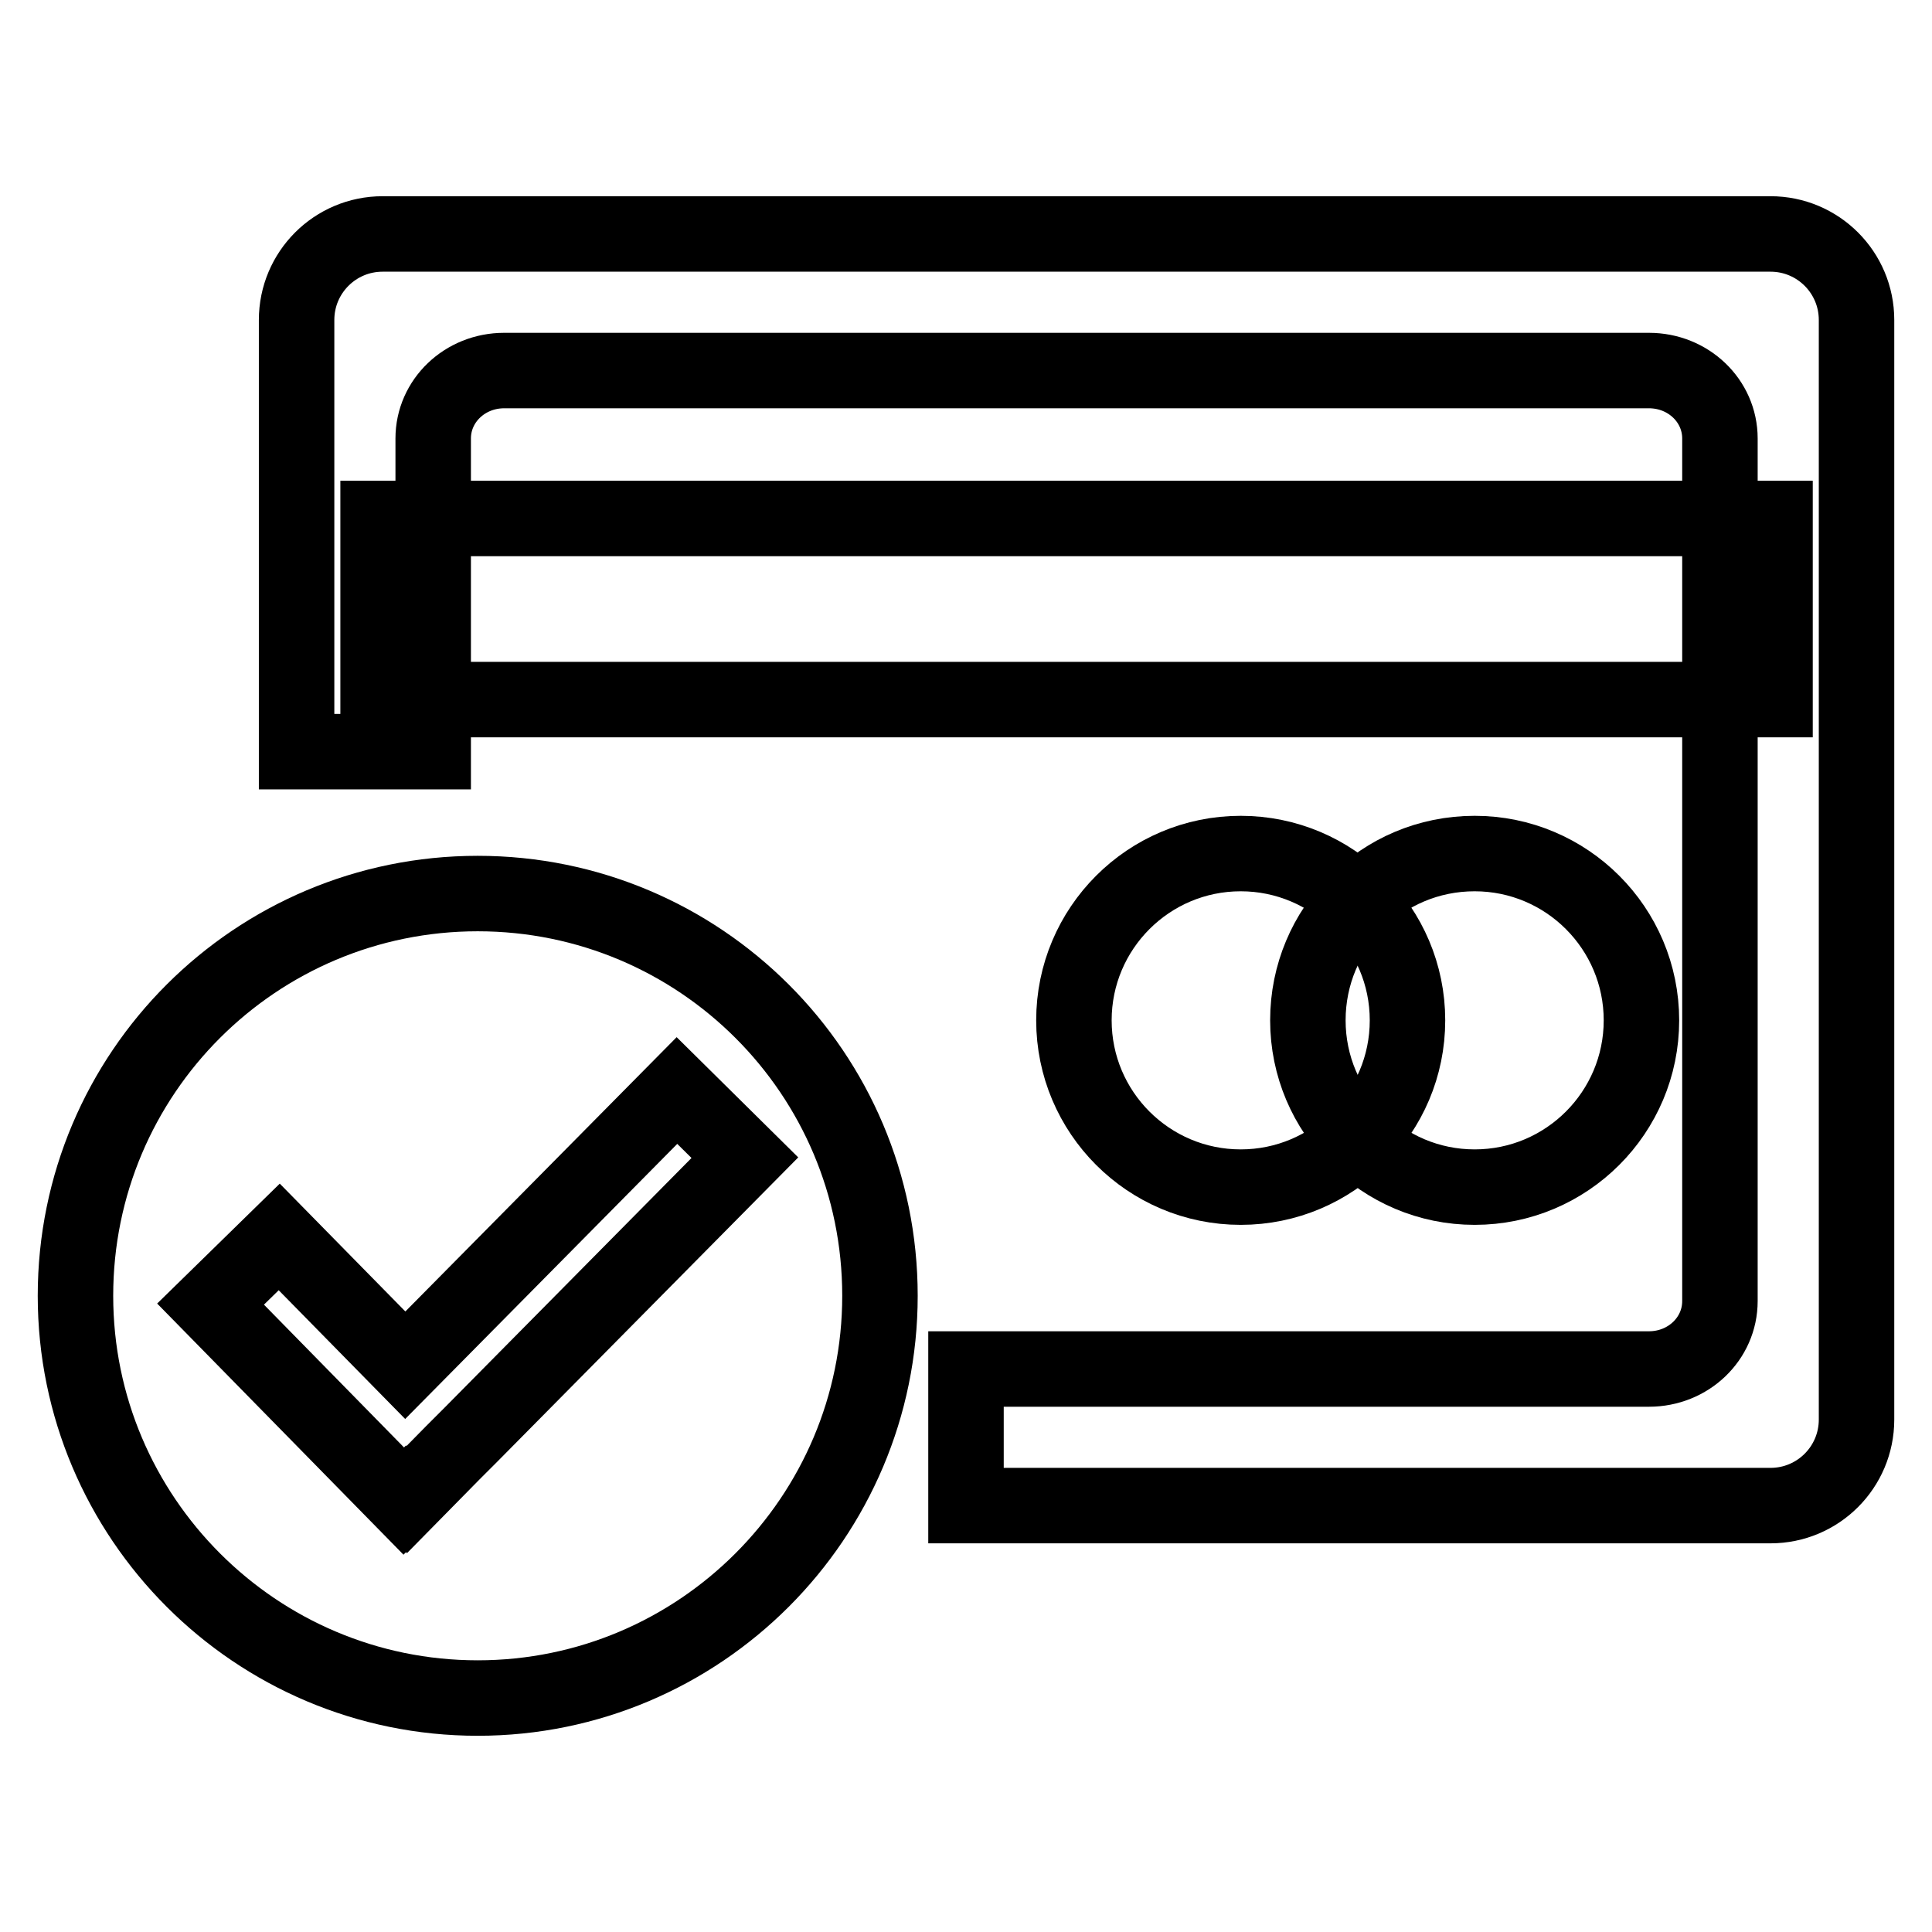 <?xml version="1.0" encoding="utf-8"?>
<!-- Svg Vector Icons : http://www.onlinewebfonts.com/icon -->
<!DOCTYPE svg PUBLIC "-//W3C//DTD SVG 1.1//EN" "http://www.w3.org/Graphics/SVG/1.1/DTD/svg11.dtd">
<svg version="1.1" xmlns="http://www.w3.org/2000/svg" xmlns:xlink="http://www.w3.org/1999/xlink" x="0px" y="0px" viewBox="0 0 256 256" enable-background="new 0 0 256 256" xml:space="preserve">
<g><g><path stroke-width="10" fill-opacity="0" stroke="#000000"  d="M50.1,68.7h185.1v24H50.1V68.7z"/><path stroke-width="10" fill-opacity="0" stroke="#000000"  d="M142.3,135.2c0,12.2,9.9,22.1,22.1,22.1c12.2,0,22.1-9.9,22.1-22.1l0,0c0-12.2-9.9-22.1-22.1-22.1C152.2,113.1,142.3,123,142.3,135.2L142.3,135.2z"/><path stroke-width="10" fill-opacity="0" stroke="#000000"  d="M173.3,135.2c0,12.2,9.9,22.1,22.1,22.1c12.2,0,22.1-9.9,22.1-22.1l0,0c0-12.2-9.9-22.1-22.1-22.1C183.1,113.1,173.3,123,173.3,135.2L173.3,135.2z"/><path stroke-width="10" fill-opacity="0" stroke="#000000"  d="M63.3,118.4c-29.4,0-53.3,23.8-53.3,53.3c0,29.4,23.9,53.3,53.3,53.3c29.4,0,53.3-23.9,53.3-53.3C116.6,142.2,92.7,118.4,63.3,118.4z M62.5,190L62.5,190l-2.5,2.5l-6.1,6.2l-0.1-0.1l-0.3,0.3l-25.6-26.1l9.1-8.9l16.7,17l36-36.4l9,8.9L62.5,190z"/><path stroke-width="10" fill-opacity="0" stroke="#000000"  d="M234.6,31H50.7c-6.3,0-11.4,5.1-11.4,11.4v57.2h18.1V58.1c0-5,4.2-9,9.4-9h151.7c5.2,0,9.4,4,9.4,9v114.3c0,5-4.2,9-9.4,9H128v18.1h106.6c6.3,0,11.4-5.1,11.4-11.4V42.4C246,36.1,240.9,31,234.6,31z"/></g></g>
</svg>